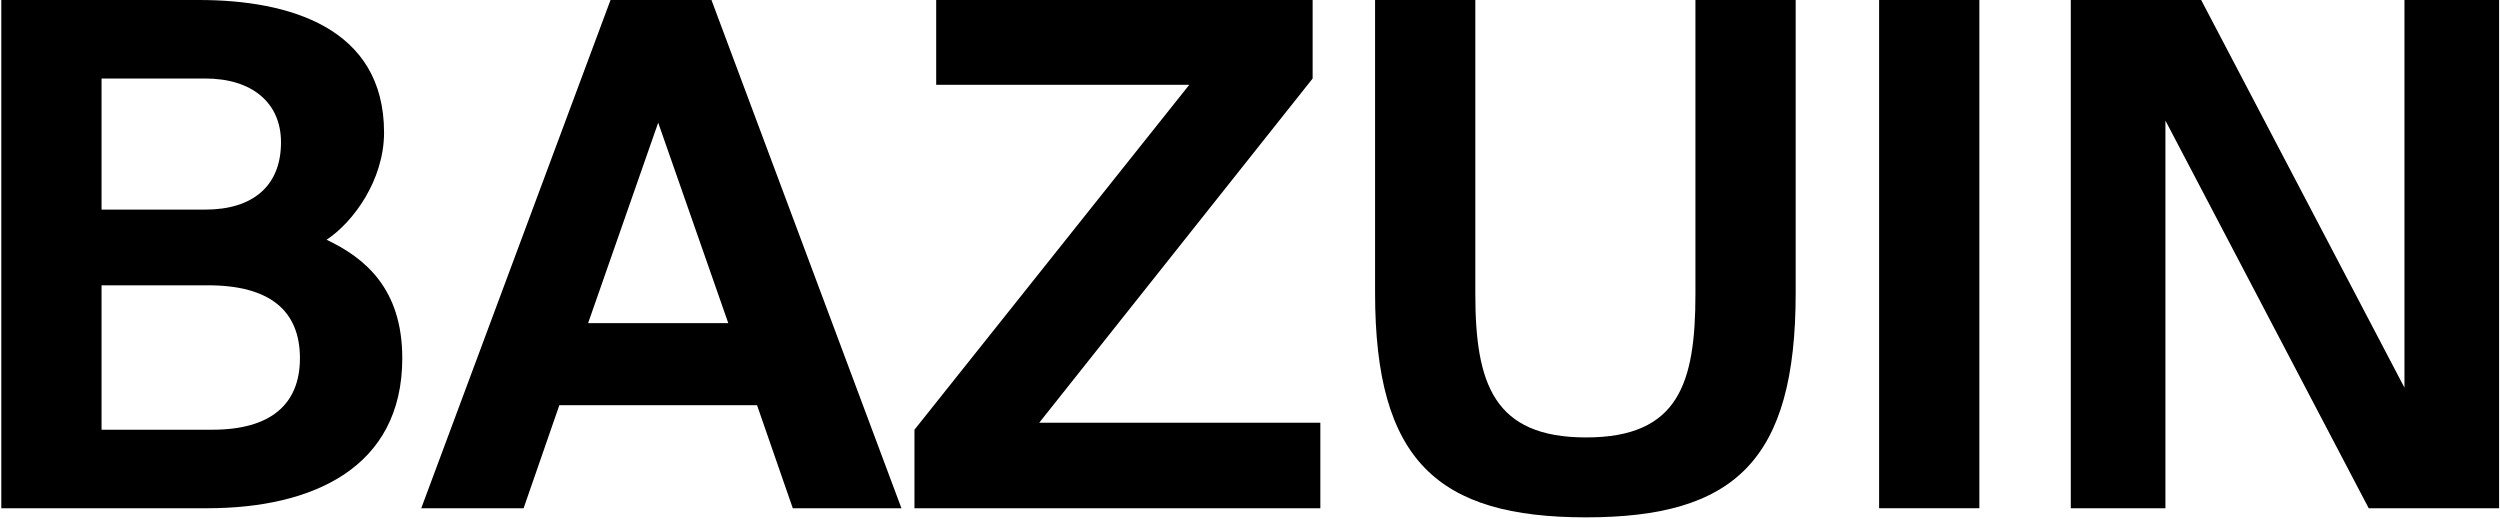 <svg width="1412" height="293" viewBox="0 0 1412 293" fill="none" xmlns="http://www.w3.org/2000/svg">
<path d="M1337.85 287.05L1223.03 68.1V287.05H1169.58V0H1243.22L1358.04 218.95V0H1411.49V287.05H1337.85Z" fill="black"/>
<path d="M1117.94 287.05H1061.32V0H1117.94V287.05Z" fill="black"/>
<path d="M833.26 0V165.895C833.26 216.574 843.554 247.061 895.817 247.061C948.08 247.061 957.582 216.574 957.582 165.895V0H1014.2V165.499C1014.2 260.126 979.754 292.197 895.817 292.197C811.879 292.197 776.642 260.126 776.642 165.499V0H833.26Z" fill="black"/>
<path d="M741.376 44.344L586.963 238.746H745.731V287.05H516.487V242.705L671.692 47.908H528.761V0H741.376V44.344Z" fill="black"/>
<path d="M344.824 0H401.838L509.135 287.05H447.766L427.574 228.848H315.921L295.729 287.05H237.923L344.824 0ZM332.154 182.524H411.34L371.747 69.288L332.154 182.524Z" fill="black"/>
<path d="M0.735 0H112.388C163.067 0 216.913 15.441 216.913 74.831C216.913 101.754 199.492 125.51 184.447 135.408C206.223 145.702 227.208 163.123 227.208 202.32C227.208 264.482 176.133 287.05 117.139 287.05H0.735V0ZM57.353 118.383H115.951C142.478 118.383 158.712 105.318 158.712 80.374C158.712 57.806 142.083 44.344 115.951 44.344H57.353V118.383ZM57.353 242.705H119.91C152.773 242.705 169.402 228.452 169.402 202.32C169.402 175.793 152.773 161.144 117.535 161.144H57.353V242.705Z" fill="black"/>
</svg>
